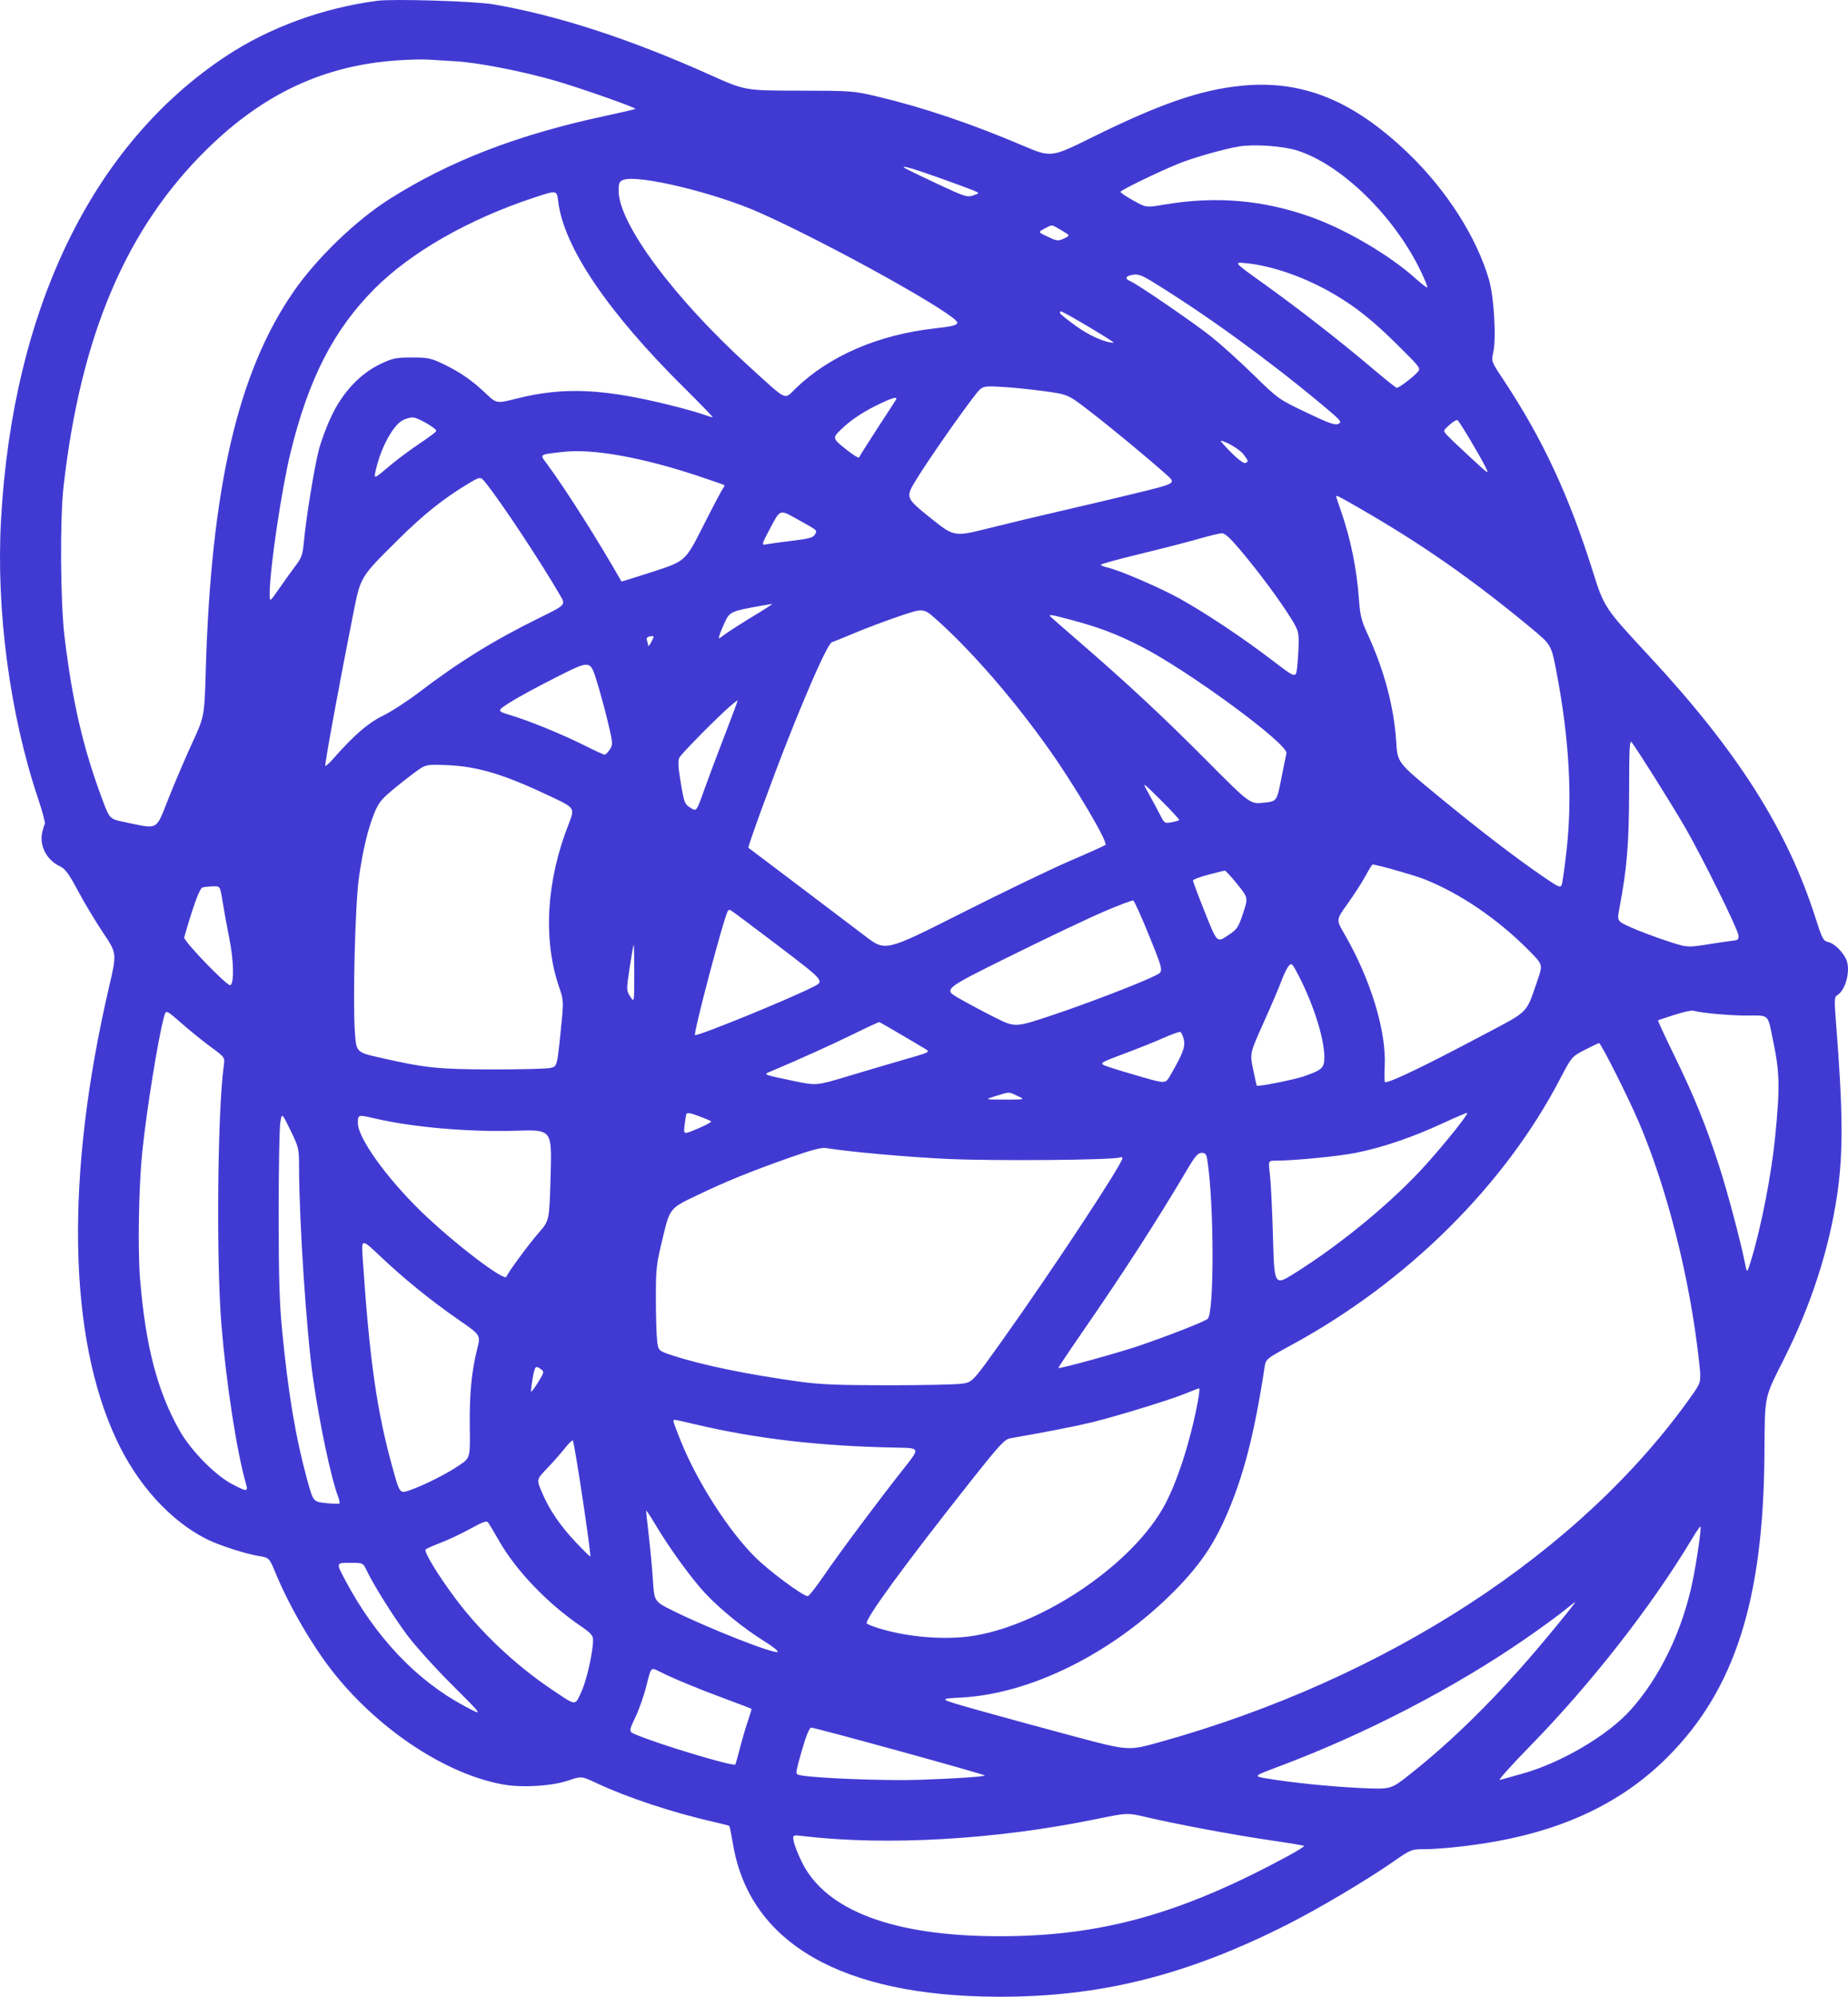 <?xml version="1.0" encoding="UTF-8"?> <svg xmlns="http://www.w3.org/2000/svg" viewBox="68.44 31.26 942.68 1017.96"><path fill="#413ad2" fill-rule="evenodd" d="M261 31.649c-27.816 3.648-54.984 13.557-77.055 28.104C115.763 104.691 75.04 188.368 68.973 296c-2.607 46.248 4.45 99.407 18.91 142.432 2.205 6.563 3.749 12.354 3.431 12.868-.318.515-.926 2.48-1.352 4.367-1.509 6.692 2.252 13.987 8.829 17.125 2.969 1.416 4.584 3.586 9.464 12.708 3.236 6.05 9.019 15.673 12.85 21.385 6.966 10.386 6.966 10.386 2.979 27.5-22.39 96.121-21.008 178.228 3.888 231.115 10.753 22.842 27.345 41.069 45.924 50.447 6.135 3.097 20.094 7.593 26.835 8.643 4.882.761 5.162 1.049 8.19 8.41 7.149 17.383 19.452 38.393 30.451 52 23.401 28.952 57.323 51.057 86.018 56.054 9.693 1.688 24.625.758 32.881-2.048 6.772-2.301 6.772-2.301 14.5 1.322 15.701 7.36 38.76 14.992 59.554 19.713 4.304.976 7.975 1.929 8.158 2.117.183.188 1.056 4.544 1.94 9.681 8.624 50.111 55.394 77.005 134.577 77.384 52.315.251 96.65-10.784 148.279-36.906 16.137-8.164 40.121-22.4 54.13-32.13 8.619-5.986 9.114-6.187 15.211-6.187 8.727 0 24.844-1.756 37.599-4.097 36.247-6.652 64.71-20.695 86.835-42.839 34.255-34.286 48.875-79.852 49.434-154.064.235-31.173-.343-28.353 10.043-49.062 13.759-27.434 22.765-55.138 26.963-82.938 3.257-21.573 3.129-42.806-.536-88.952-.836-10.518-.766-12.576.449-13.256 4.699-2.63 7.352-13.53 4.594-18.877-2.06-3.995-6.113-7.781-9.011-8.417-2.49-.547-3.058-1.628-6.463-12.299-14.388-45.088-39.836-85.09-85.094-133.757-22.318-23.999-22.766-24.672-28.412-42.648-12.211-38.873-25.732-67.874-45.599-97.809-6.297-9.487-6.312-9.528-5.275-14 1.63-7.032.42-28.153-2.119-36.985-6.204-21.576-21.607-45.723-41.152-64.514-28.263-27.171-54.244-37.653-85.457-34.478-20.867 2.123-41.474 9.265-76.07 26.365-20.73 10.247-20.73 10.247-35.29 4.064-26.674-11.328-51.007-19.514-74.559-25.083-11.627-2.749-12.856-2.838-39.5-2.879-27.5-.042-27.5-.042-45-7.892-41.302-18.524-78.096-30.499-111-36.125-9.286-1.588-50.946-2.865-59-1.809m9.705 30.426c-37.061 2.618-67.619 16.859-96.334 44.895-41.491 40.51-64.831 95.275-73.53 172.53-1.882 16.711-1.589 58.993.531 76.481 4.046 33.393 9.531 56.915 19.392 83.166 3.624 9.647 3.624 9.647 11.18 11.215 17.7 3.672 15.789 4.697 22.452-12.046 3.243-8.149 8.691-20.891 12.107-28.316 6.211-13.5 6.211-13.5 6.899-37 2.728-93.132 16.39-152.024 44.786-193.062 11.832-17.1 31.764-36.318 48.962-47.207 30.54-19.339 65.148-32.709 109.201-42.189 8.718-1.876 16.007-3.567 16.199-3.758.591-.592-28.398-10.78-41.05-14.427-16.518-4.762-39.119-9.169-50.5-9.846-5.225-.312-11.75-.709-14.5-.883-2.75-.174-9.858.027-15.795.447m429.795 43.85c-7.355 1.192-23.054 5.627-30.5 8.617-10.101 4.056-30 13.696-30 14.533 0 .414 2.939 2.397 6.531 4.405 6.532 3.653 6.532 3.653 15.75 2.097 26.682-4.502 50.87-2.389 75.719 6.617 17.425 6.316 39.418 19.288 52.296 30.846 3.188 2.861 5.996 5.002 6.24 4.757.244-.244-1.317-4.085-3.469-8.536-13.57-28.062-40.495-54.239-63.061-61.311-7.273-2.28-21.787-3.276-29.506-2.025M530 116.943c.825.551 8.277 4.172 16.559 8.044 14.095 6.591 15.271 6.968 18.37 5.888 3.312-1.155 3.312-1.155-.059-2.573-1.853-.781-9.445-3.582-16.87-6.226-14.275-5.083-20.638-6.898-18-5.133m-143.75 6.067c-1.896.78-2.246 1.677-2.226 5.708.082 16.647 28.389 54.707 66.308 89.156 20.287 18.43 17.9 17.296 23.999 11.405 17.208-16.621 42.186-27.39 70.972-30.599 8.746-.975 11.249-1.591 11.487-2.829.701-3.638-64.609-40.019-100.79-56.145-22.97-10.238-62.466-19.692-69.75-16.696M341 131.963c-33.367 10.989-62.904 27.841-81.5 46.502-20.868 20.941-33.67 45.893-42.858 83.535-4.615 18.907-10.637 59.615-10.641 71.928-.001 4.428-.001 4.428 4.858-2.625 2.673-3.88 6.444-9.13 8.381-11.667 3.074-4.026 3.614-5.601 4.238-12.375 1.092-11.863 5.193-37.127 7.538-46.435 1.153-4.58 4.16-12.599 6.682-17.821 5.846-12.106 14.687-21.405 24.956-26.25 6.122-2.888 7.798-3.231 15.846-3.242 8.058-.012 9.704.321 15.73 3.175 8.624 4.085 14.86 8.369 21.885 15.033 5.616 5.327 5.616 5.327 15.659 2.788 24.453-6.182 45.019-5.19 80.867 3.901 5.422 1.375 11.828 3.195 14.235 4.045 2.406.85 4.69 1.545 5.075 1.545.384 0-6.014-6.637-14.22-14.75-39.318-38.874-61.804-72.106-64.561-95.412-.67-5.662-.67-5.662-12.17-1.875m260.196 15.883c-3.304 1.761-3.304 1.761 1.761 4.134 4.734 2.217 5.274 2.273 8.26.859 3.195-1.513 3.195-1.513-1.349-4.176-5.306-3.11-4.513-3.035-8.672-.817m111.212 27.568c17.946 12.822 39.84 29.858 55.94 43.527 6.516 5.533 12.186 10.059 12.6 10.059 1.106 0 8.249-5.366 10.461-7.858 1.909-2.151 1.909-2.151-10-13.958-12.422-12.317-20.969-19.161-32.233-25.814-14.416-8.514-31.23-14.492-44.676-15.883-7-.724-7-.724 7.908 9.927m-67.658-3.725c-2.235.584-2.245 1.907-.022 2.76 3.41 1.309 32.954 21.537 41.772 28.6 4.95 3.965 14.625 12.713 21.5 19.439 12.381 12.112 12.635 12.293 26.731 19.032 11.686 5.586 14.625 6.627 16.433 5.82 2.036-.909 1.341-1.699-9.231-10.489-27.388-22.772-58.744-45.458-85.701-62.004-6.031-3.702-7.672-4.153-11.482-3.158m-35.583 19.248c.183.516 3.922 3.508 8.308 6.65 6.854 4.91 14.79 8.407 19.025 8.384 1.175-.007-25.605-15.928-26.833-15.954-.459-.009-.684.405-.5.92m-43.746 42.279c-7.617 9.865-22.787 31.633-29.037 41.664-6.225 9.991-6.225 9.991 6.232 20.057 12.457 10.065 12.457 10.065 30.171 5.628 9.742-2.44 25.813-6.287 35.713-8.548 9.9-2.262 27.44-6.406 38.977-9.209 20.977-5.097 20.977-5.097 16-9.53-9.719-8.658-27.14-23.08-38.574-31.934-11.598-8.98-11.598-8.98-23.5-10.632-6.547-.908-16.403-1.905-21.903-2.215-10-.565-10-.565-14.079 4.719m-51.146 5.361c-5.666 2.828-11.523 6.745-15.327 10.25-6.158 5.673-6.158 5.673.618 11.161 3.727 3.018 6.93 5.025 7.118 4.459.189-.565 4.292-7.084 9.12-14.487 4.827-7.403 9.123-14.022 9.545-14.71 1.401-2.278-1.733-1.336-11.074 3.327m-240.484 6.974c-5.017 2.723-11.133 14.115-13.691 25.501-1.04 4.627-1.076 4.64 7.677-2.765 3.452-2.92 10.089-7.847 14.75-10.948 4.66-3.102 8.473-5.975 8.473-6.385 0-1.416-9.682-6.954-12.088-6.914-1.326.022-3.631.702-5.121 1.511m534.019 2.328c-3.287 2.936-3.287 2.936-1.299 5.142 1.094 1.213 6.441 6.314 11.883 11.336 9.784 9.027 9.869 9.079 7.624 4.636-3.259-6.448-13.149-22.956-14.109-23.549-.447-.276-2.291.819-4.099 2.435m-111.393 14.037c3.386 3.421 6.43 5.696 7.219 5.393 1.787-.685 1.752-.866-.864-4.404-1.828-2.472-9.287-6.905-11.618-6.905-.325 0 2.043 2.662 5.263 5.916m-340.917-.258c-12.56 1.498-11.881.909-7.658 6.651 9.499 12.918 25.585 38.318 37.615 59.394.064.112 7.428-2.177 16.365-5.085 16.25-5.288 16.25-5.288 25.318-23.203 4.988-9.853 9.536-18.488 10.107-19.189.571-.701.861-1.437.646-1.637-.216-.199-6-2.229-12.852-4.511-29.143-9.705-54.437-14.223-69.541-12.42m-49.162 16.765c-12.047 7.287-22.283 15.516-34.922 28.072-19.569 19.441-18.98 18.451-23.006 38.699-6.77 34.049-14.484 76.066-14.045 76.504.245.246 1.951-1.256 3.791-3.337 10.982-12.424 17.862-18.401 25.48-22.14 4.325-2.123 12.589-7.467 18.364-11.877 20.144-15.382 38.485-26.737 61.248-37.92 13.748-6.755 13.748-6.755 11.093-11.339-10.082-17.412-30.287-47.922-38.341-57.898-2.5-3.097-2.5-3.097-9.662 1.236M750 284.326c0 .179 1.086 3.441 2.413 7.25 5.012 14.379 8.15 29.779 9.247 45.386.56 7.975 1.248 10.725 4.372 17.5 8.521 18.477 13.55 37.397 14.63 55.04.645 10.549.645 10.549 21.242 27.488 21.46 17.649 39.661 31.601 54.04 41.425 7.658 5.232 8.51 5.59 9.155 3.847.391-1.056 1.49-8.856 2.442-17.333 3.066-27.294 1.395-56.888-5.147-91.191-2.624-13.761-2.624-13.761-13.259-22.565-29.591-24.498-54.906-42.182-86.422-60.371-11.206-6.467-12.713-7.235-12.713-6.476m-288.488 15.859c-4.812 9.125-4.812 9.125-1.912 8.551 1.595-.315 7.535-1.132 13.201-1.816 8.498-1.024 10.487-1.589 11.364-3.228 1.195-2.234 1.885-1.668-10.249-8.412-7.593-4.221-7.593-4.221-12.404 4.905m217.988 5.9c-5.5 1.58-18.885 5.02-29.744 7.644-10.859 2.624-19.746 5.073-19.75 5.442-.003.368 1.456.989 3.244 1.38 6.068 1.324 27.002 10.336 37.147 15.991 13.324 7.426 32.259 20.054 47.103 31.412 12 9.182 12 9.182 12.641 3.364.353-3.2.691-8.642.75-12.093.099-5.723-.259-6.864-4.086-13-5.729-9.185-15.882-22.873-25.2-33.975-5.627-6.703-8.362-9.221-9.935-9.144-1.193.058-6.67 1.399-12.17 2.979m-223 34.035c-14.734 2.612-15.834 3.092-18.108 7.902-1.164 2.463-2.453 5.551-2.864 6.863-.748 2.385-.748 2.385 2.612-.165 1.848-1.402 8.255-5.513 14.239-9.135 5.983-3.622 10.483-6.532 10-6.468-.484.064-3.129.516-5.879 1.003m70.499 5.354c-6.874 2.331-16.999 6.137-22.499 8.457-5.5 2.321-10.761 4.456-11.691 4.745-1.914.596-10.537 19.615-22.173 48.908-7.951 20.016-20.924 55.511-20.426 55.89.159.122 11.315 8.537 24.79 18.701 13.475 10.163 29.134 22.015 34.797 26.338 10.297 7.859 10.297 7.859 49-11.664 21.287-10.738 46.353-22.802 55.703-26.81 9.35-4.007 17.373-7.626 17.828-8.041 1.434-1.306-15.326-29.723-28.604-48.498-18.059-25.537-39.859-50.649-57.725-66.498-6.501-5.767-6.501-5.767-19-1.528m77.557.393c1.069.997 7.344 6.481 13.944 12.189 25.134 21.735 42.759 38.13 64.774 60.255 22.773 22.887 22.773 22.887 29.627 22.199 6.854-.688 6.854-.688 9.049-11.849 1.208-6.139 2.429-12.142 2.714-13.342 1.1-4.63-50.162-42.274-74.303-54.563-12.646-6.439-21.631-9.811-36.805-13.813-9.421-2.485-10.674-2.635-9-1.076m-204.879 9.905c-1.137.251-1.608.966-1.25 1.897.315.822.591 2.02.613 2.663.022.642.732-.109 1.578-1.67 1.729-3.19 1.641-3.462-.941-2.89M352.5 376.363c-9.35 4.71-20.097 10.544-23.881 12.963-6.881 4.4-6.881 4.4.5 6.628 9.674 2.922 26.411 9.785 37.76 15.485 4.995 2.509 9.488 4.561 9.986 4.561.498 0 1.681-1.184 2.629-2.632 1.654-2.524 1.617-3.089-.904-13.75-1.445-6.115-4.082-15.776-5.859-21.469-3.231-10.351-3.231-10.351-20.231-1.786m88.499 14.811c-6.446 5.542-24.825 24.132-25.966 26.264-.865 1.616-.709 4.62.669 12.876 1.692 10.132 1.982 10.885 4.912 12.739 3.113 1.971 3.113 1.971 6.932-8.791 2.101-5.919 6.868-18.619 10.593-28.223 3.725-9.603 6.68-17.553 6.566-17.667-.113-.114-1.781 1.147-3.706 2.802m458.463 43.558c-.038 26.519-1.103 39.36-4.929 59.442-1.272 6.675-1.272 6.675 5.848 9.866 3.915 1.756 11.964 4.799 17.886 6.763 10.768 3.571 10.768 3.571 21.5 1.884 5.903-.928 11.858-1.801 13.233-1.94 2-.203 2.446-.739 2.23-2.681-.368-3.304-18.364-39.67-27.25-55.066-6.35-11.002-23.548-38.392-27.167-43.268-1.096-1.476-1.319 2.666-1.351 25m-616.041-12.059c-1.693 1.005-7.182 5.154-12.198 9.221-7.998 6.484-9.435 8.145-11.678 13.5-3.352 8.005-6.088 19.413-8.057 33.606-1.857 13.376-3.129 62.115-2.039 78.101.723 10.6.723 10.6 12.387 13.263 23.557 5.377 29.938 6.052 57.664 6.095 14.3.023 27.596-.3 29.547-.716 3.547-.757 3.547-.757 5.275-17.5 1.728-16.743 1.728-16.743-.672-23.743-8.275-24.135-6.558-54.013 4.761-82.844 3.321-8.461 3.321-8.461-8.295-13.983-24.241-11.523-37.363-15.554-53.116-16.317-8.974-.435-10.947-.244-13.579 1.317M654.476 436c2 3.575 4.616 8.443 5.812 10.818 2.085 4.136 2.324 4.29 5.694 3.661 1.935-.362 3.723-.86 3.973-1.107s-3.948-4.819-9.33-10.16c-9.786-9.712-9.786-9.712-6.149-3.212m110.559 41.75c-1.695 3.163-5.773 9.494-9.062 14.069-5.98 8.32-5.98 8.32-1.925 15.264 13.426 22.987 21.669 49.882 20.741 67.667-.237 4.538-.139 8.25.218 8.25 2.994 0 20.125-8.256 50.344-24.262 23.511-12.454 21.353-10.256 27.469-27.967 2.669-7.728 2.669-7.728-4.326-14.812-15.858-16.06-35.332-29.32-53.659-36.535-5.139-2.024-24.204-7.424-26.208-7.424-.28 0-1.897 2.587-3.592 5.75m-80.285-.541c-4.263 1.108-7.75 2.444-7.75 2.969 0 .524 2.756 7.866 6.124 16.315 6.125 15.362 6.125 15.362 11.456 11.823 5.007-3.325 5.49-4.02 7.966-11.455 2.636-7.914 2.636-7.914-2.998-14.888-3.099-3.835-5.952-6.929-6.341-6.876-.389.054-4.194 1.004-8.457 2.112m-512.965 6.474c-1.497.393-4.655 8.964-9.375 25.443-.509 1.777 22.167 25.253 23.56 24.392 1.956-1.208 1.723-12.417-.487-23.518-1.26-6.325-2.846-14.988-3.524-19.25-1.233-7.75-1.233-7.75-4.846-7.634-1.987.064-4.385.319-5.328.567M631.5 496.016c-7.7 3.289-29.278 13.539-47.951 22.778-33.951 16.799-33.951 16.799-26 21.376 4.373 2.518 12.617 6.915 18.319 9.772 10.368 5.195 10.368 5.195 29-1.006 18.269-6.081 45.978-16.748 53.368-20.545 3.736-1.92 3.736-1.92-3.5-19.831-3.98-9.851-7.686-18.048-8.236-18.216-.55-.169-7.3 2.384-15 5.672m-191.786-.319C437.544 499.411 421.8 559 422.989 559c2.977 0 47.827-18.327 60.305-24.642 5.795-2.933 5.795-2.933-17.834-20.896-12.996-9.879-24-18.098-24.453-18.265-.453-.166-1.035.059-1.293.5m-50.077 28.884c-1.709 11.434-1.706 11.621.299 14.75 2.03 3.169 2.03 3.169 2.047-11.581.009-8.112-.125-14.75-.299-14.75s-1.095 5.211-2.047 11.581m336.2-.89c-.868.995-2.525 4.383-3.682 7.529-1.157 3.145-5.273 12.776-9.146 21.4-7.042 15.681-7.042 15.681-5.35 23.781.931 4.454 1.755 8.203 1.831 8.33.406.675 18.853-2.953 23.957-4.71 9.464-3.26 10.553-4.28 10.553-9.884 0-9.207-5.392-26.401-12.841-40.946-3.516-6.864-3.839-7.198-5.322-5.5m-573.788 26.127c-3.004 11.157-8.857 47.573-11.038 68.682-1.802 17.431-2.361 50.027-1.115 65 2.842 34.166 8.787 56.912 20.145 77.081 5.638 10.013 18.011 22.657 26.599 27.183 7.791 4.106 8.471 4.105 7.282-.014-4.666-16.154-10.013-50.694-12.507-80.792-2.733-32.985-2.045-109.199 1.196-132.547.568-4.089.568-4.089-6.769-9.5-4.035-2.976-10.805-8.456-15.046-12.178-7.71-6.767-7.71-6.767-8.747-2.915m770.451-1.155c-4.4 1.403-8.131 2.672-8.292 2.819-.16.148 3.734 8.537 8.653 18.643 9.967 20.477 15.673 34.553 22.497 55.501 4.199 12.89 11.196 39.252 13.37 50.374.879 4.5.879 4.5 3.087-2.692 4.936-16.083 10.227-43.157 12.078-61.808 2.593-26.122 2.444-33.243-1.042-50-2.827-13.588-1.668-12.5-13.317-12.5-8.995 0-22.78-1.25-27.534-2.496-.825-.217-5.1.755-9.5 2.159m-419 9.917c-10.469 5.165-28.578 13.322-43 19.37-2.638 1.106-1.862 1.374 12.707 4.39 11.707 2.423 11.707 2.423 27.5-2.328 8.686-2.614 21.762-6.471 29.057-8.572 13.265-3.819 13.265-3.819 10.5-5.508-5.171-3.16-22.731-13.431-23.249-13.599-.283-.092-6.365 2.719-13.515 6.247m158.5 1.821c-4.125 1.836-13.302 5.508-20.394 8.159-12.893 4.821-12.893 4.821-7.5 6.677 2.967 1.021 10.671 3.354 17.122 5.185 11.727 3.33 11.727 3.33 14.125-.796 6.459-11.115 7.822-14.725 6.951-18.41-.464-1.959-1.284-3.695-1.823-3.858-.54-.163-4.356 1.206-8.481 3.043m214.854 6.11c-6.646 3.412-6.646 3.412-12.817 15.2-28.306 54.071-77.668 102.977-136.137 134.879-13.739 7.496-13.739 7.496-14.383 11.703-5.251 34.316-10.771 55.691-19.573 75.792-6.76 15.439-14.049 25.898-27.232 39.082-31.126 31.126-72.688 51.714-108.079 53.538-11.867.612-11.867.612 9 6.486 11.477 3.231 33.361 9.207 48.631 13.28 27.764 7.406 27.764 7.406 43.5 3.03 115.92-32.231 215.356-96.95 271.724-176.853 4.834-6.853 4.834-6.853 3.59-18-4.663-41.799-16.11-87.137-30.592-121.167-5.355-12.584-19.412-40.505-20.355-40.432-.347.027-3.622 1.585-7.277 3.462M576.5 590c-6 1.837-6 1.837 4.5 1.844 10.5.008 10.5.008 6.5-1.844-4.813-2.228-3.723-2.228-11 0m-157.954 9.269c-.207.677-.623 3.309-.924 5.849-.548 4.618-.548 4.618 6.828 1.5 4.056-1.715 7.077-3.38 6.713-3.701-.365-.32-3.268-1.549-6.452-2.731-4.273-1.585-5.887-1.825-6.165-.917M804 604.098c-15.178 7.015-30.104 12.092-43.605 14.831-8.955 1.817-31.624 4.038-41.454 4.062-3.559.009-3.559.009-2.692 7.259.477 3.987 1.179 18.359 1.559 31.936.692 24.686.692 24.686 11.192 18.098 23.936-15.017 49.969-36.556 66.835-55.297 10.064-11.183 21.74-25.807 21.047-26.361-.21-.169-6.007 2.294-12.882 5.472m-592.58-.598c-.454 2.75-.826 23.675-.827 46.5 0 32.049.399 45.599 1.753 59.5 3.171 32.55 6.86 54.505 12.801 76.182 3.065 11.182 3.065 11.182 9.504 11.871 3.542.379 6.657.473 6.922.207.266-.265-.01-1.779-.612-3.364-3.663-9.632-9.511-37.267-12.888-60.896-3.284-22.981-7.042-79.823-7.074-107-.011-9.758-.117-10.217-4.383-19-4.371-9-4.371-9-5.196-4m39.58.347c0 7.521 14.524 27.794 32.279 45.056 16.295 15.842 42.606 35.943 43.507 33.239.692-2.075 11.262-16.426 16.677-22.642 5.226-6 5.226-6 5.868-29.179.642-23.178.642-23.178-17.595-22.612-24.204.751-52.615-1.72-72.236-6.284-8.46-1.968-8.5-1.956-8.5 2.422m220.5 17.503c-20.962 7.423-31.875 11.86-47.667 19.378-13.667 6.507-13.667 6.507-17.25 21.335-3.361 13.911-3.582 15.838-3.574 31.133.004 8.967.29 18.65.635 21.517.626 5.213.626 5.213 8.241 7.693 14.968 4.875 37.847 9.575 64.615 13.273 10.267 1.419 19.728 1.797 45 1.802 17.6.003 34.48-.348 37.51-.78 5.51-.785 5.51-.785 20.64-21.993 25.368-35.559 61.35-90.092 61.35-92.979 0-.519-.675-.684-1.501-.367-3.477 1.334-64.15 1.841-87.795.733-20.725-.972-49.575-3.557-62.184-5.574-2.051-.328-7.834 1.222-18.02 4.829m202.696 5.9c-15.739 26.597-32.393 52.393-54.044 83.708-6.638 9.602-11.955 17.573-11.814 17.714.572.572 30.939-7.801 41.662-11.487 15.541-5.343 32.213-11.889 34.458-13.53 3.422-2.503 3.333-58.671-.13-80.905-.482-3.095-.991-3.75-2.917-3.75-1.862 0-3.321 1.668-7.215 8.25m-420.747 45.3c3.472 51.916 7.213 78.166 15.261 107.083 3.655 13.134 3.655 13.134 8.722 11.381 7.335-2.537 19.234-8.537 25.461-12.838 5.393-3.726 5.393-3.726 5.191-19.201-.22-16.748.9-28.618 3.761-39.884 1.821-7.172 1.821-7.172-9.044-14.684-14.271-9.867-28.008-20.977-40.159-32.477-9.859-9.331-9.859-9.331-9.193.62m86.675 61.634c-.599 3.401-.924 6.349-.723 6.55.201.202 1.816-1.99 3.588-4.87 3.04-4.941 3.12-5.311 1.425-6.55-2.817-2.061-3.132-1.704-4.29 4.87m333.385 7.387c-7.712 3.201-35.125 11.642-48.009 14.783-8.335 2.032-23.645 5.029-41.5 8.124-3.137.544-5.301 2.881-20.867 22.531-33.289 42.024-54.079 70.5-52.518 71.933.487.447 3.135 1.515 5.885 2.374 15.2 4.746 35.166 6.259 49.5 3.752 36.247-6.342 81.098-37.344 96.758-66.883 6.467-12.197 12.863-32.176 16.629-51.94.759-3.985 1.095-7.226.747-7.203-.349.024-3.33 1.162-6.625 2.529M412 755.915c0 .503 1.807 5.341 4.015 10.75 8.406 20.589 24.353 45.342 37.701 58.519 7.317 7.222 24.327 19.816 26.766 19.816.608 0 4.409-4.837 8.445-10.75 7.895-11.566 28.043-38.545 40.888-54.75 7.926-10 7.926-10-3.694-10.216-39.253-.731-71.327-4.424-102.96-11.855-11.917-2.8-11.161-2.697-11.161-1.514m-55.448 13.723c-2.13 2.674-6.254 7.337-9.165 10.362-5.292 5.5-5.292 5.5-2.502 12.085 3.792 8.952 9.287 17.011 17.511 25.684 3.793 3.999 7.008 7.15 7.144 7.001.596-.651-7.464-54.459-8.858-59.132-.141-.475-2 1.325-4.13 4m41.469 31.862c.01.55.646 6.4 1.413 13s1.708 16.78 2.091 22.622c.696 10.621.696 10.621 10.336 15.385 18.489 9.139 51.402 22.066 53.258 20.919.546-.337-2.52-2.79-6.813-5.45-10.267-6.362-22.448-16.235-30.031-24.341-7.075-7.563-18.27-22.958-25.351-34.86-2.707-4.551-4.914-7.825-4.903-7.275m-89.521 9.07c-4.4 2.427-11.15 5.623-15 7.102-3.85 1.479-7.404 3.034-7.897 3.456-1.179 1.007 5.999 12.852 15.377 25.372 12.746 17.018 30.575 33.809 49.02 46.166 12.677 8.493 11.603 8.412 14.992 1.135 2.731-5.865 6.049-20.677 5.976-26.682-.025-2.077-1.317-3.491-6.25-6.836-16.718-11.338-32.805-28.045-41.41-43.007-2.644-4.599-5.258-8.982-5.808-9.74-.814-1.123-2.488-.559-9 3.034m623.009 5.263c-20.374 34.038-51.495 73.857-82.438 105.483-9.664 9.877-16.671 17.707-15.571 17.401 1.1-.306 6.275-1.752 11.5-3.212 19.837-5.546 43.467-19.431 55.154-32.41 15.004-16.662 26.523-40.526 31.691-65.656 2.192-10.658 4.586-27.341 4.007-27.92-.193-.194-2.148 2.648-4.343 6.314M244.484 836.75c15.482 29.149 36.356 51.176 60.949 64.317 9.714 5.19 9.714 5.19-6.231-10.689-8.854-8.817-19.228-20.325-23.33-25.878-7.258-9.827-16.969-25.366-20.466-32.75-1.776-3.75-1.776-3.75-8.673-3.75s-6.897 0-2.249 8.75M866 852.597c-3.025 2.454-11.575 8.674-19 13.823-36.064 25.007-81.792 48.75-125.397 65.11-13.897 5.213-13.897 5.213-7.5 6.326 12.19 2.119 33.469 4.294 48.602 4.967 15.205.677 15.205.677 24.406-6.566 22.821-17.967 45.634-40.597 68.81-68.257 10.077-12.027 16.48-20.048 15.913-19.932-.184.038-2.809 2.076-5.834 4.529m-467.717 37.682c-1.219 4.976-3.785 12.352-5.703 16.39-3.487 7.343-3.487 7.343.216 8.905 12.112 5.11 49.592 16.374 50.719 15.243.174-.174 1.237-3.917 2.363-8.317s2.965-10.661 4.087-13.914c1.122-3.253 1.927-6.025 1.788-6.16-.139-.135-6.328-2.492-13.753-5.238-13.916-5.146-26.603-10.42-33.536-13.943-3.964-2.014-3.964-2.014-6.181 7.034m80.849 27.971c-1.118 3.438-2.675 8.792-3.461 11.899-1.429 5.649-1.429 5.649 1.299 6.195 7.358 1.472 43.401 2.857 60.03 2.307 18.55-.613 34.313-1.672 33.72-2.264-.792-.792-86.49-24.387-88.574-24.387-.541 0-1.897 2.813-3.014 6.25m148.405 40.422c-50.835 10.448-106.598 13.687-149.277 8.671-5.572-.655-5.572-.655-4.916 2.751.362 1.873 2.203 6.56 4.092 10.415 12.152 24.797 46.704 37.807 100.564 37.866 52.056.058 92.764-11.261 147.805-41.095 4.568-2.477 8.105-4.703 7.86-4.948-.245-.246-8.033-1.544-17.306-2.885-17.96-2.597-47.346-8.081-63.217-11.797-9.642-2.258-9.642-2.258-25.605 1.022"></path></svg> 